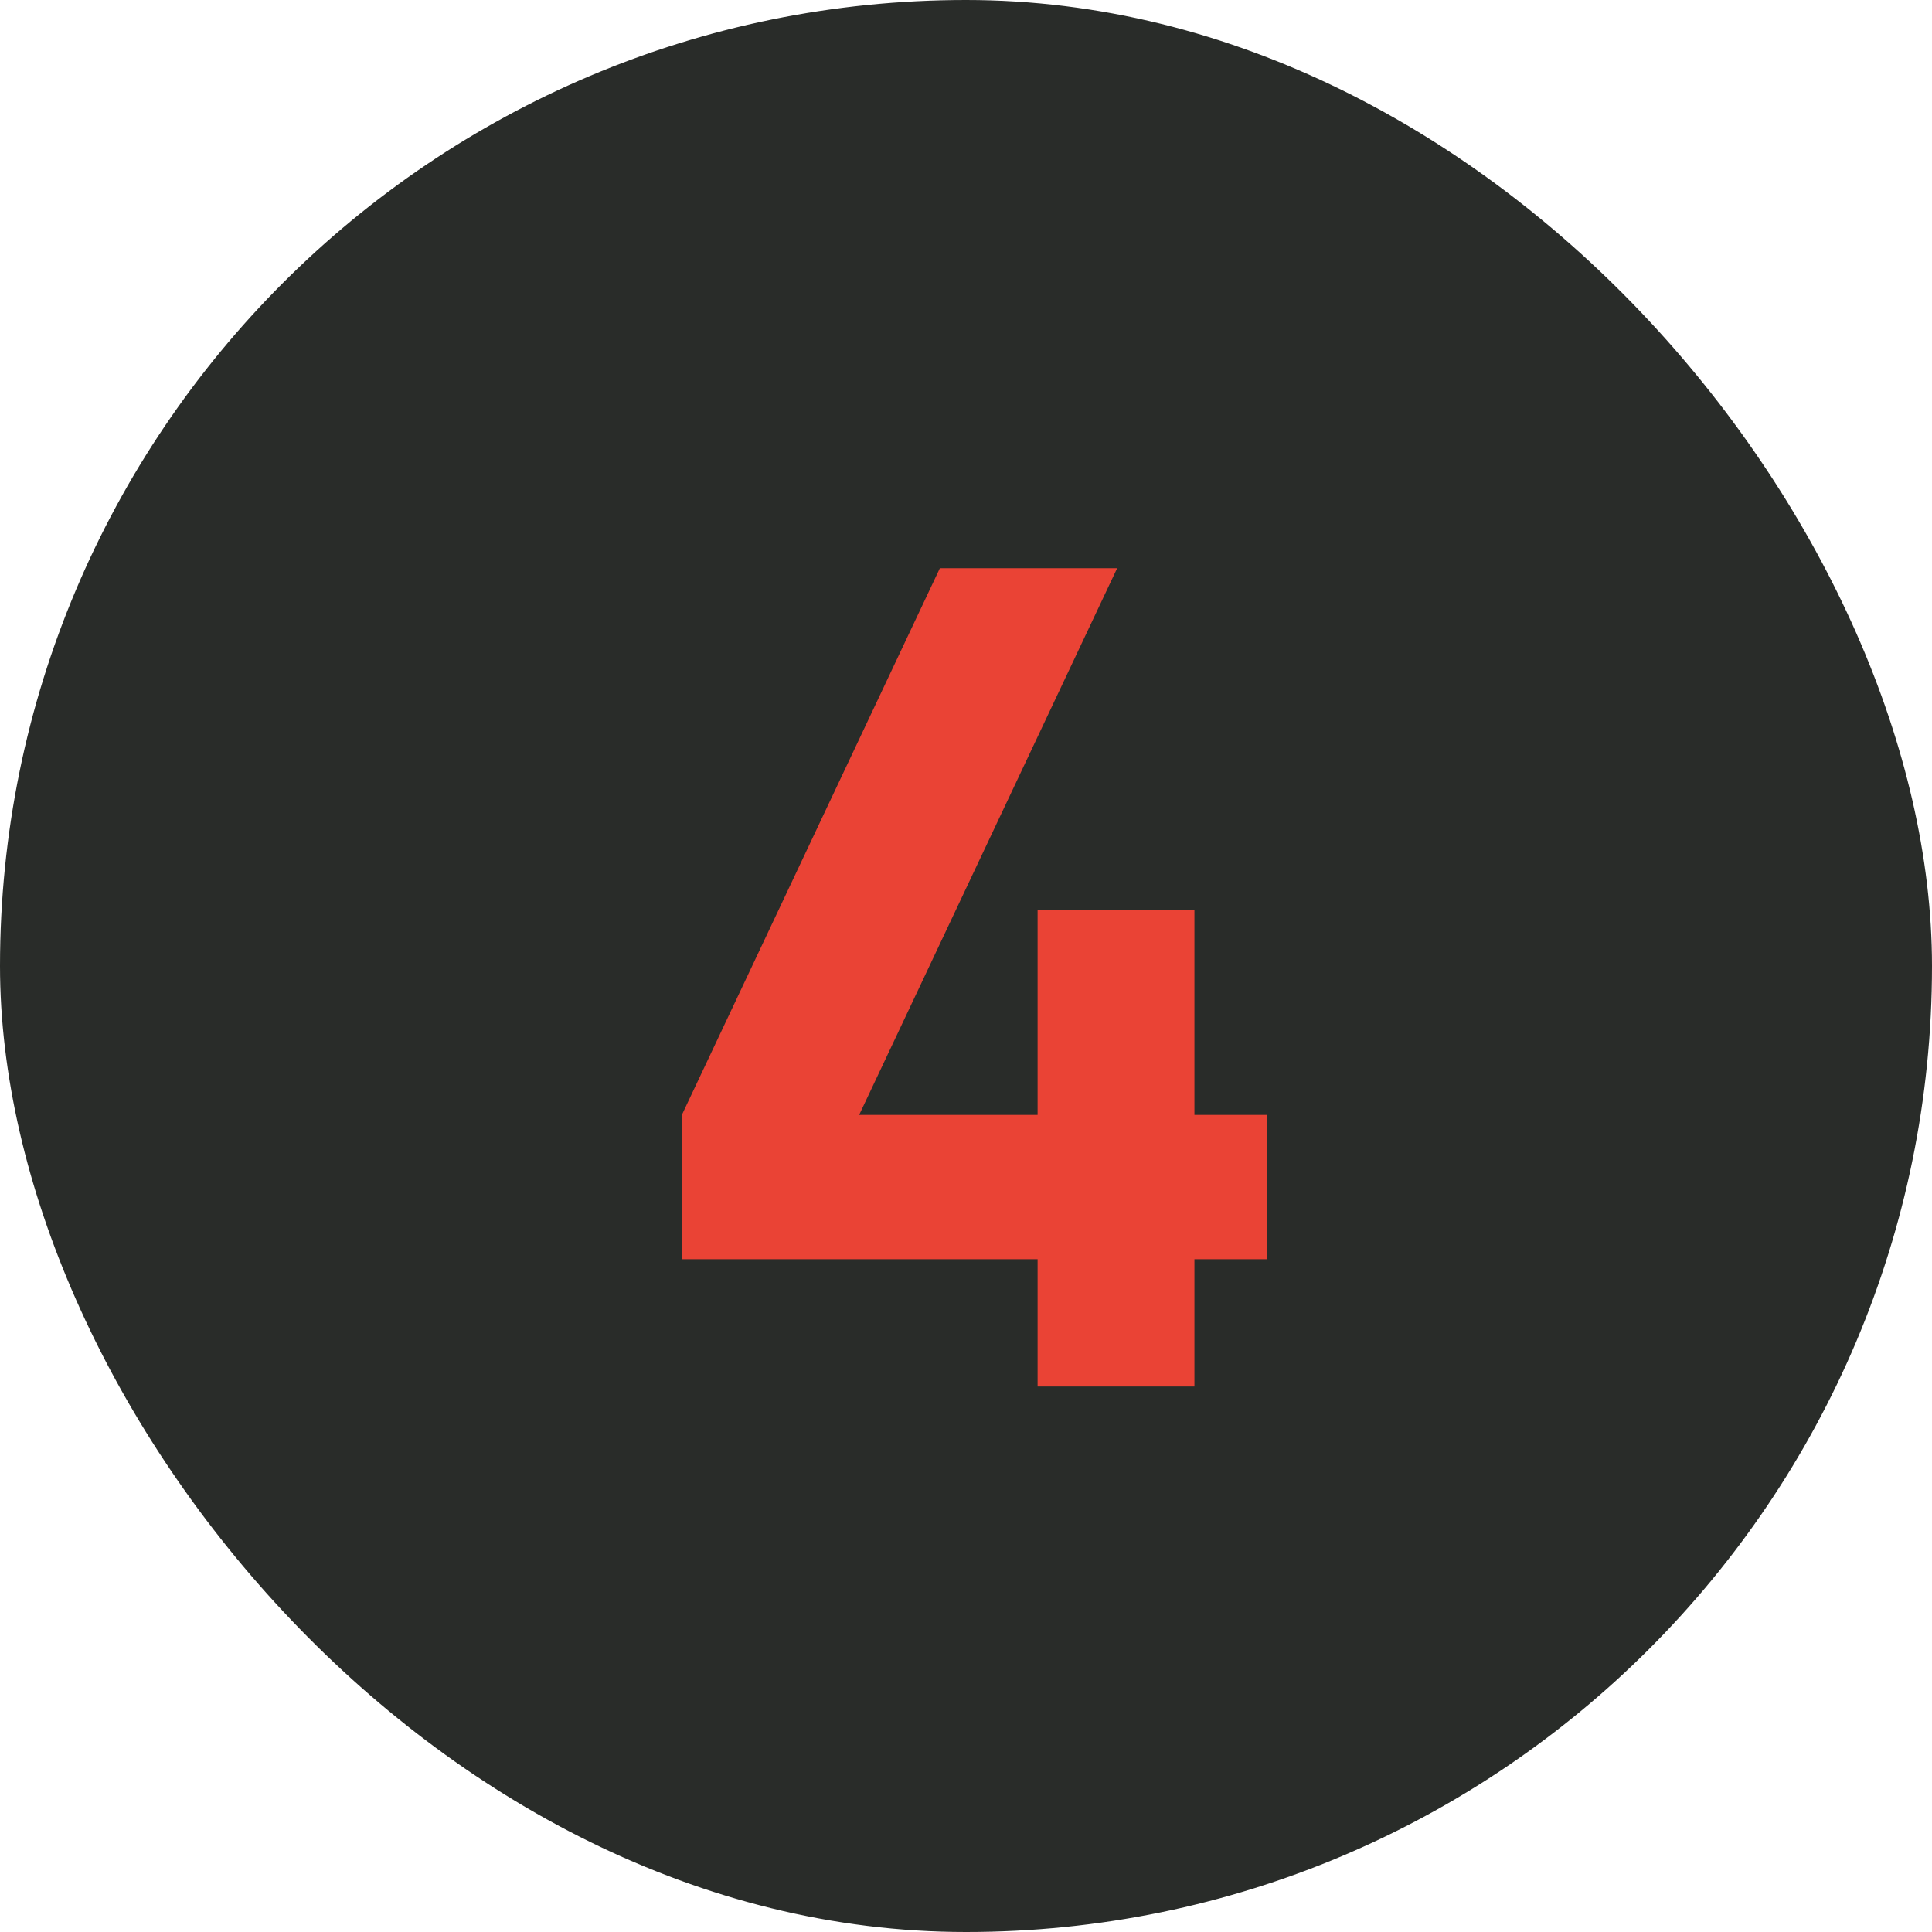 <svg width="68" height="68" viewBox="0 0 68 68" fill="none" xmlns="http://www.w3.org/2000/svg">
<rect width="68" height="68" rx="34" fill="#292C29"/>
<path d="M36.52 48.8V44.32H24V39.24L33.08 20H39.32L30.24 39.24H36.52V32.04H42.04V39.24H44.6V44.32H42.04V48.8H36.52Z" fill="#EA4335"/>
</svg>
